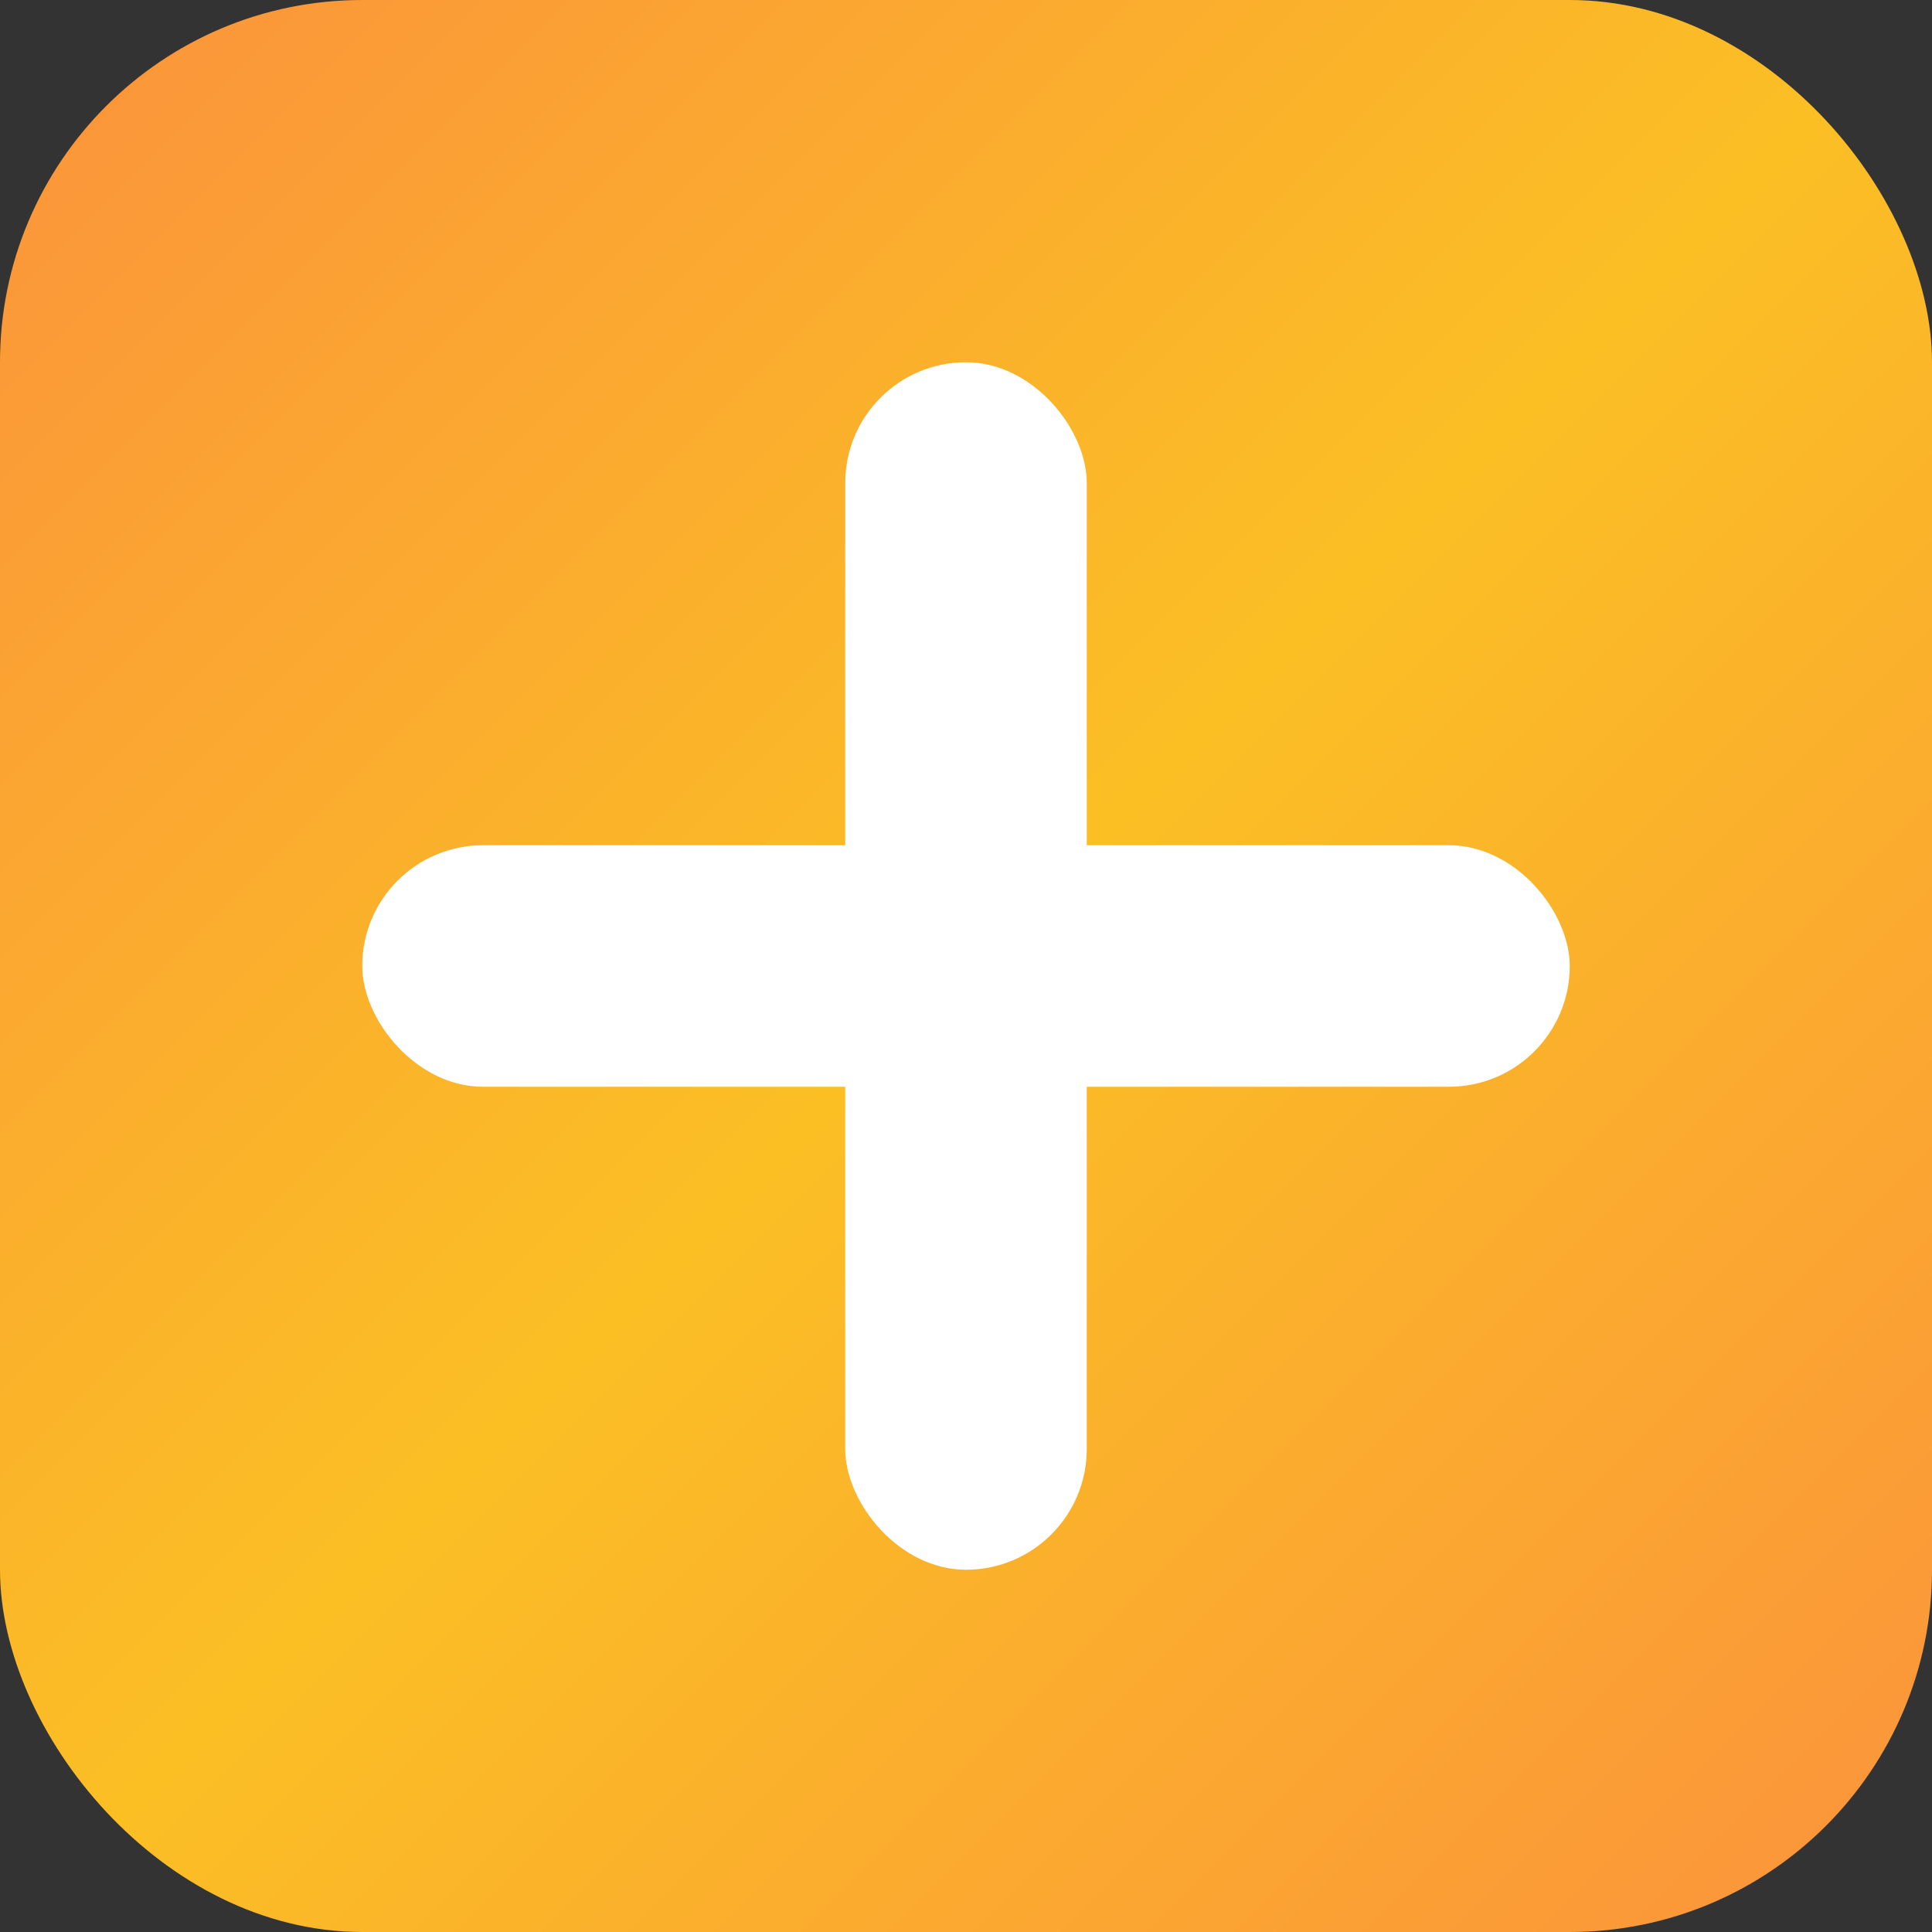 <svg xmlns="http://www.w3.org/2000/svg" viewBox="0 0 32 32">
  <rect x="0" y="0" width="32" height="32" fill="#333333" stroke="none"/>
  <defs>
    <linearGradient id="grad" x1="0%" y1="0%" x2="100%" y2="100%">
      <stop offset="0%" style="stop-color:#fb923c;stop-opacity:1" />
      <stop offset="50%" style="stop-color:#fbbf24;stop-opacity:1" />
      <stop offset="100%" style="stop-color:#fb923c;stop-opacity:1" />
    </linearGradient>
  </defs>
  <rect width="32" height="32" rx="6" fill="url(#grad)"/>
  <rect x="14" y="6" width="4" height="20" rx="2" fill="white"/>
  <rect x="6" y="14" width="20" height="4" rx="2" fill="white"/>
</svg>

